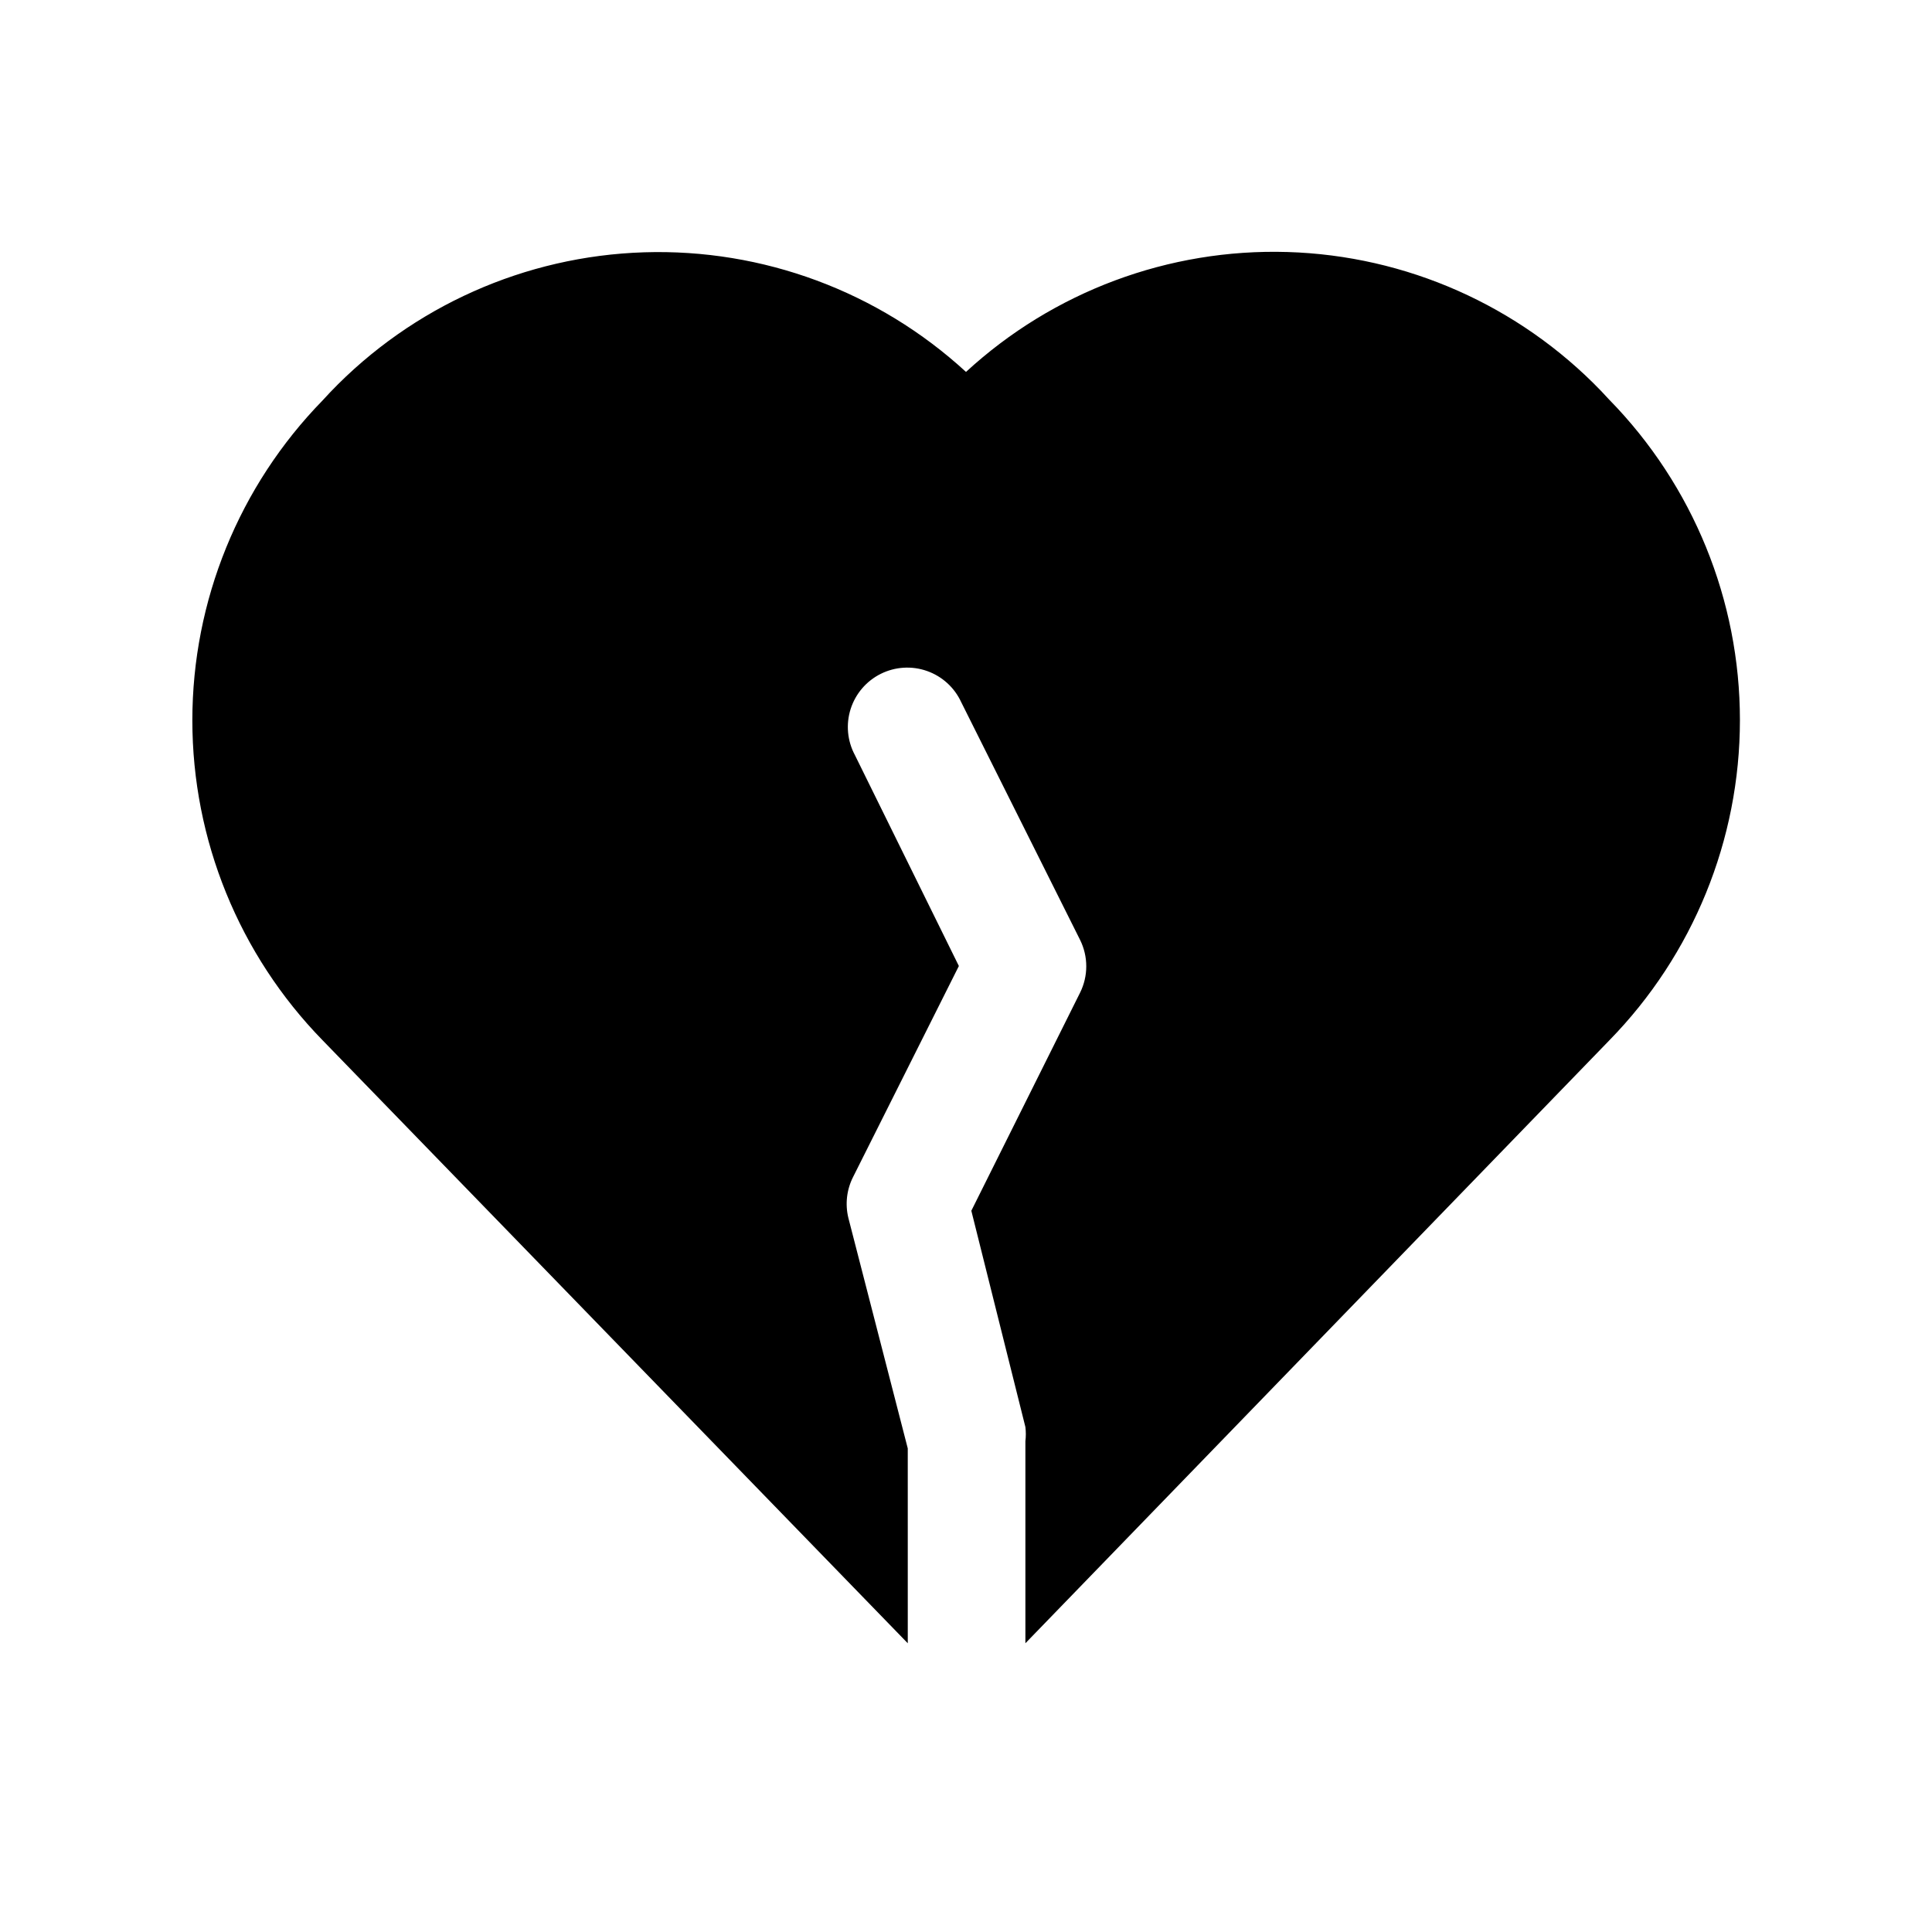 <?xml version="1.0" encoding="UTF-8"?>
<!-- Uploaded to: ICON Repo, www.iconrepo.com, Generator: ICON Repo Mixer Tools -->
<svg fill="#000000" width="800px" height="800px" version="1.1" viewBox="144 144 512 512" xmlns="http://www.w3.org/2000/svg">
 <path d="m570.51 419.68-154.77 159.8v-53.531c0.152-1.254 0.152-2.523 0-3.777l-14.328-57.309 28.812-57.781c2.195-4.41 2.195-9.598 0-14.012l-31.488-62.977c-1.777-3.871-5.047-6.856-9.066-8.273-4.016-1.418-8.434-1.148-12.25 0.75-3.812 1.895-6.695 5.258-7.992 9.316-1.293 4.059-0.887 8.465 1.129 12.219l27.551 55.895-28.023 55.891c-1.707 3.356-2.152 7.207-1.262 10.863l15.742 61.086 0.004 51.641-155.08-159.8c-22.129-22.676-34.516-53.102-34.516-84.781 0-31.684 12.387-62.109 34.516-84.785l2.047-2.203c21.797-22.75 51.645-36.051 83.137-37.051 31.492-1 62.125 10.379 85.324 31.699 23.148-21.312 53.723-32.719 85.176-31.777 31.457 0.941 61.293 14.156 83.125 36.816l2.203 2.363 0.004-0.004c22.176 22.68 34.59 53.141 34.59 84.859 0 31.723-12.414 62.18-34.59 84.863z"/>
</svg>
